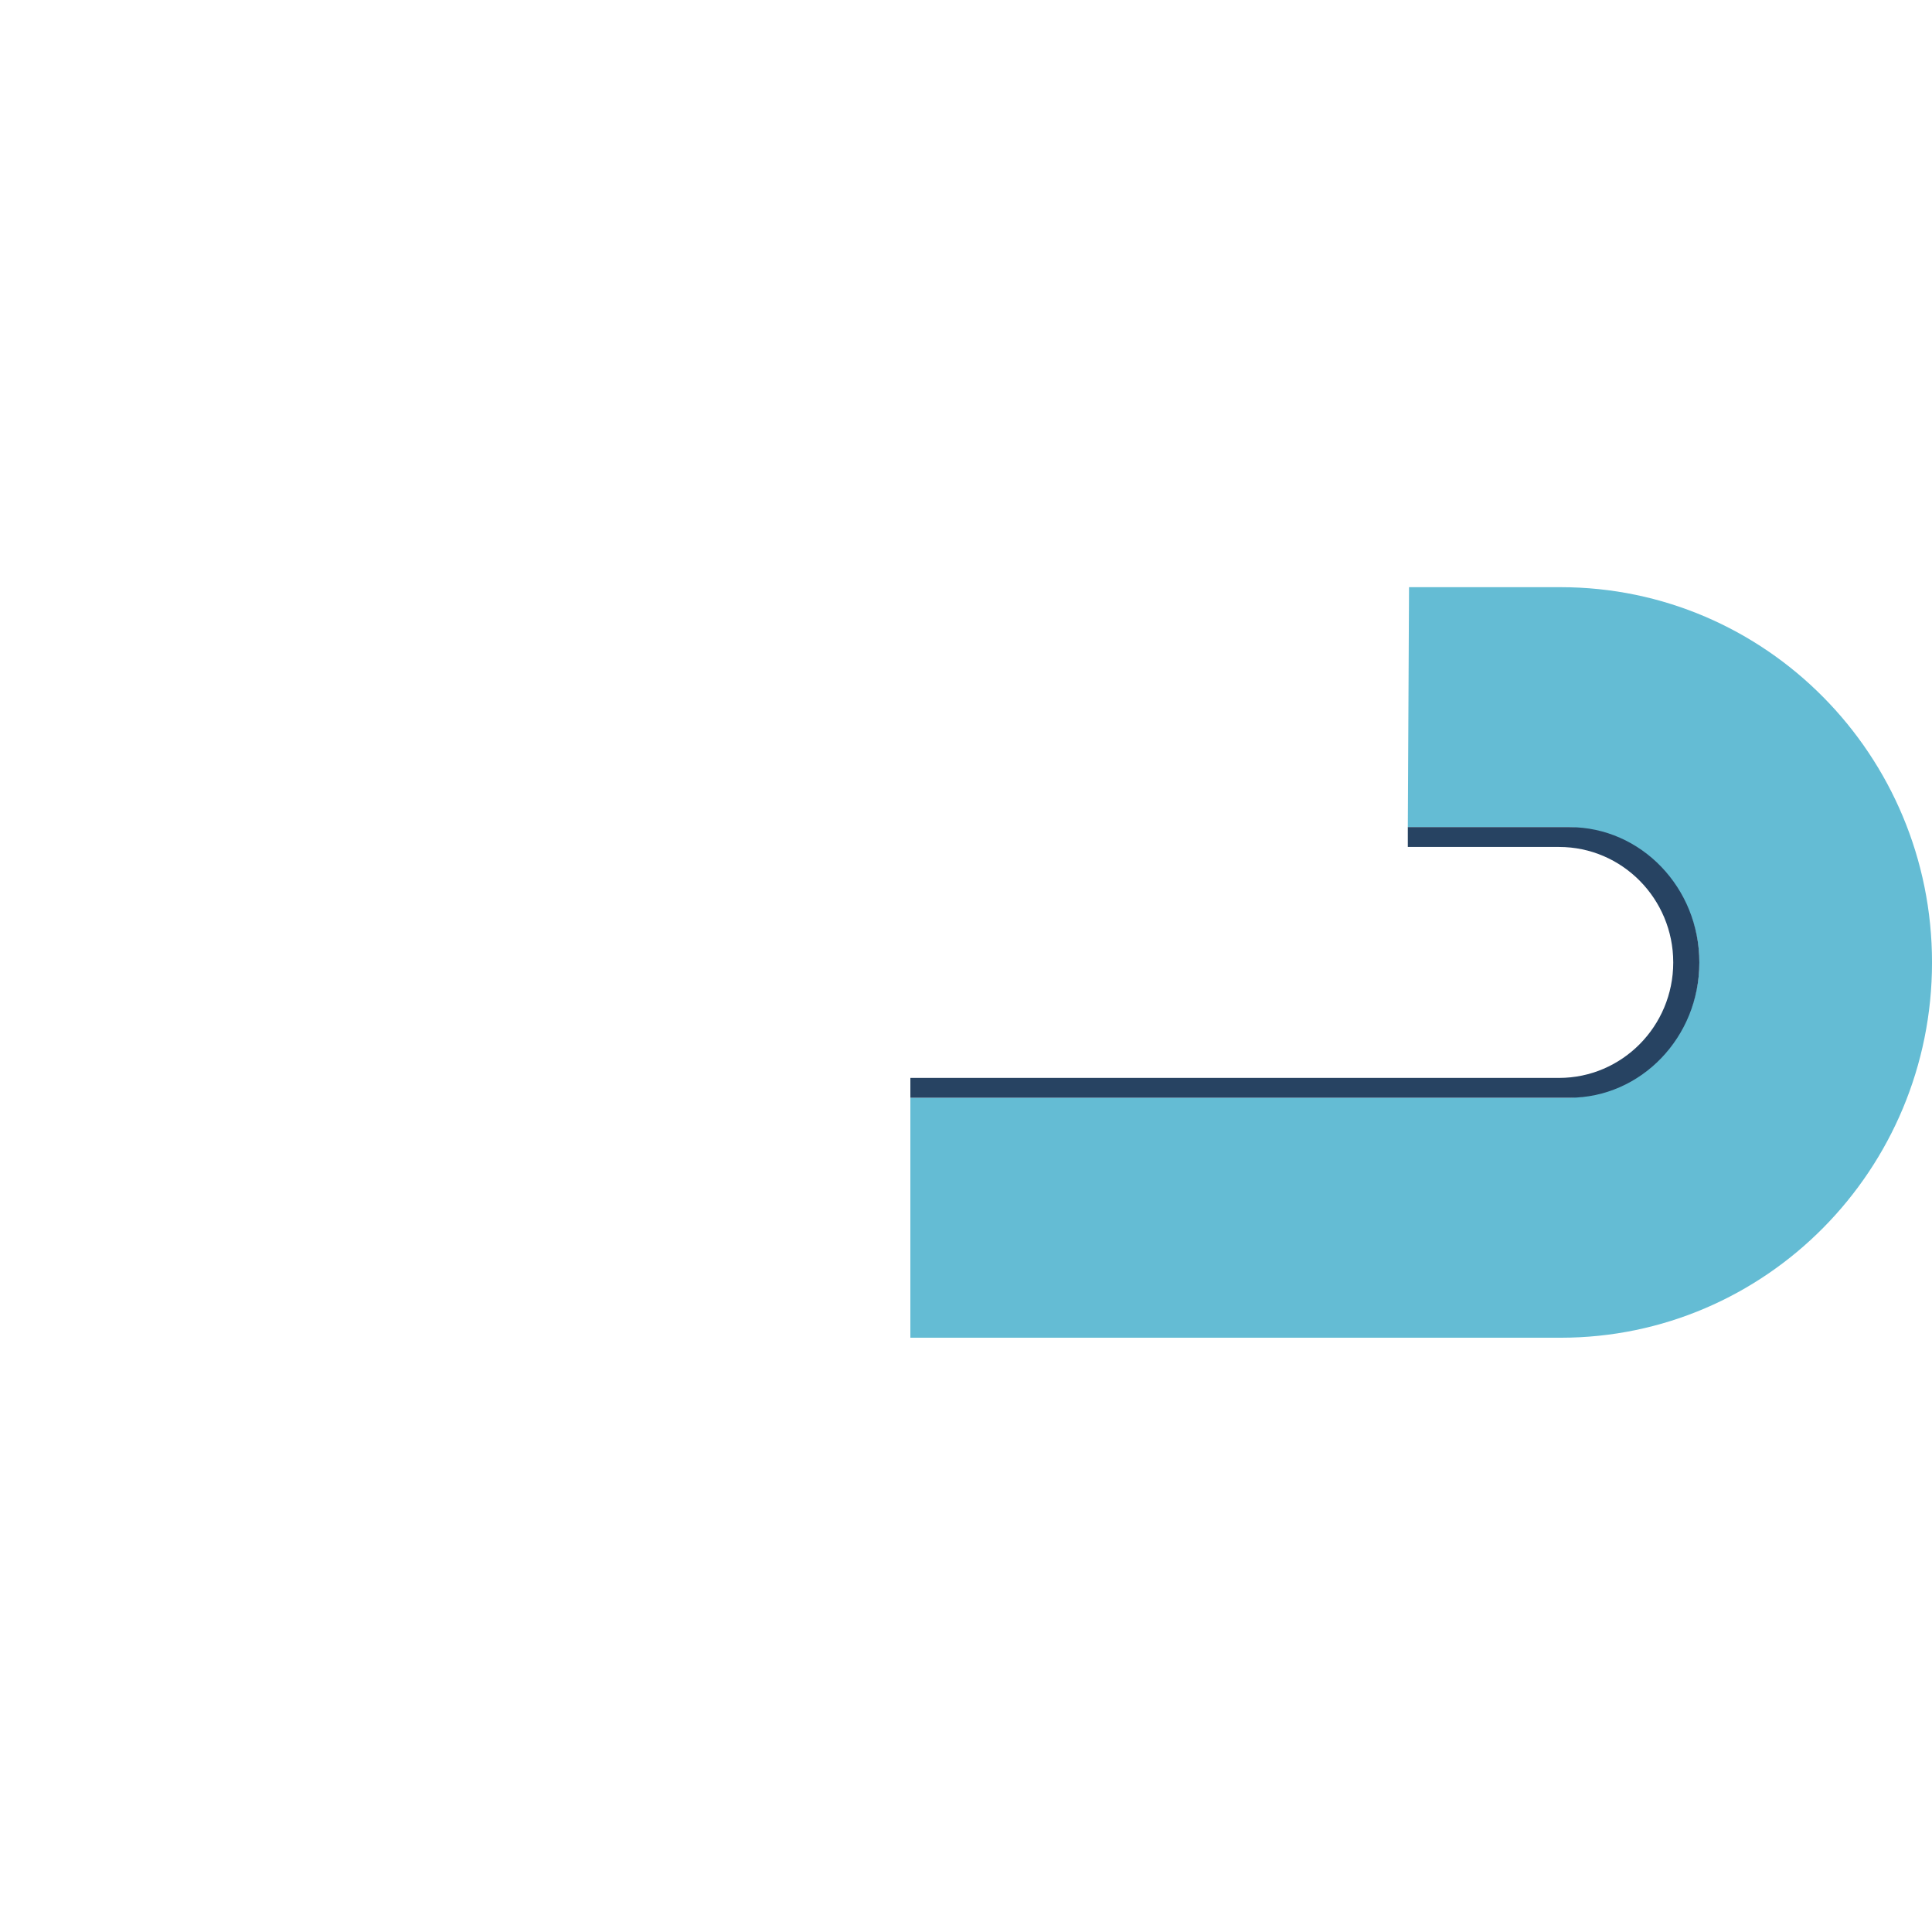 <?xml version="1.0" encoding="utf-8"?>
<!-- Generator: Adobe Illustrator 16.0.4, SVG Export Plug-In . SVG Version: 6.00 Build 0)  -->
<!DOCTYPE svg PUBLIC "-//W3C//DTD SVG 1.1//EN" "http://www.w3.org/Graphics/SVG/1.1/DTD/svg11.dtd">
<svg version="1.1" id="Layer_1" xmlns="http://www.w3.org/2000/svg" xmlns:xlink="http://www.w3.org/1999/xlink" x="0px" y="0px"
	 width="115.2px" height="115.2px" viewBox="-49.5 65.5 115.2 115.2" enable-background="new -49.5 65.5 115.2 115.2"
	 xml:space="preserve">
<path fill-rule="evenodd" clip-rule="evenodd" fill="#64BCD4" d="M34.517,100.512h9.039c12.229,0,22.145,10.02,22.145,22.377
	c0,12.356-9.916,22.376-22.145,22.376H4.783v-14.309h39.294c4.304-0.173,7.751-3.761,7.751-8.067c0-4.308-3.447-7.896-7.751-8.068
	h-9.632L34.517,100.512z"/>
<path fill-rule="evenodd" clip-rule="evenodd" fill="#274362" d="M51.828,122.889c0,4.463-3.481,8.067-7.75,8.067h-5.901h-0.828
	H4.783v-1.183h38.679c3.75,0,6.809-3.076,6.809-6.885c0-3.794-3.045-6.886-6.809-6.886h-9.017v-1.183h2.903h0.828h5.901
	C48.362,114.82,51.828,118.442,51.828,122.889"/>
</svg>
